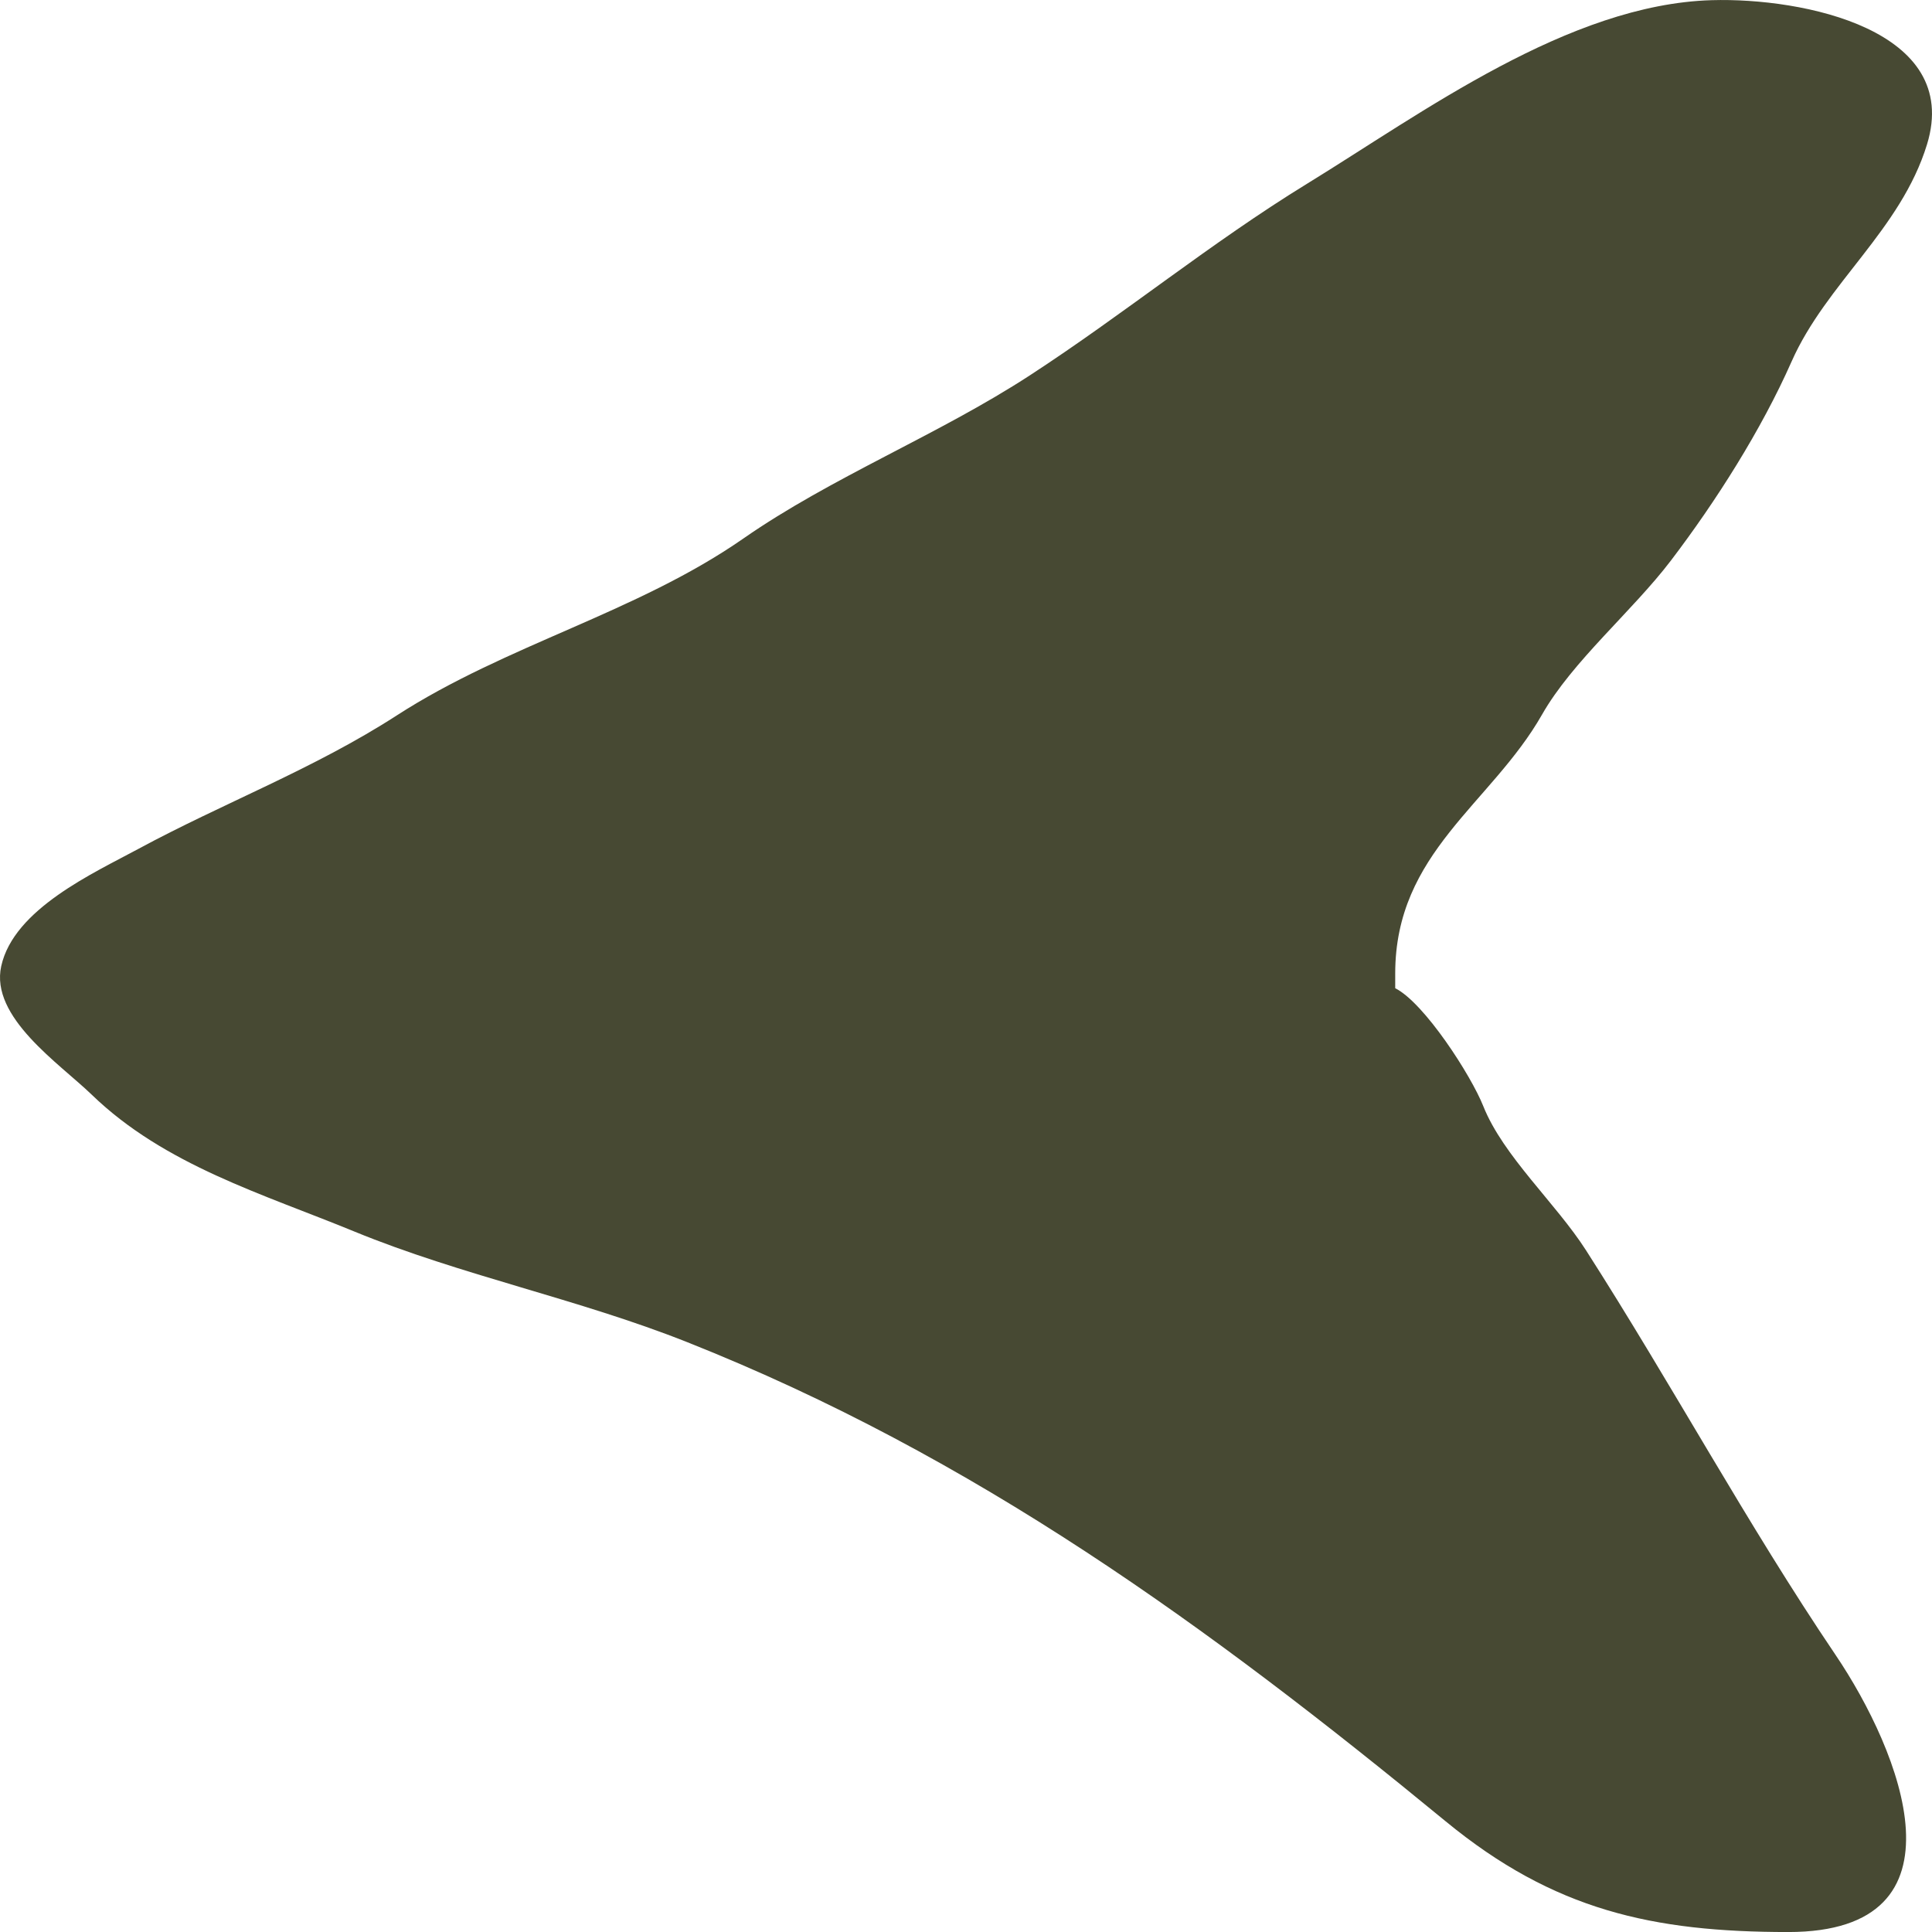 <?xml version="1.0" encoding="UTF-8"?> <svg xmlns="http://www.w3.org/2000/svg" width="56" height="56" viewBox="0 0 56 56" fill="none"><path d="M44.697 20.712C43.222 23.303 40.441 24.71 40.441 28.216V28.644C41.284 29.067 42.639 31.17 42.994 32.063C43.571 33.511 45.099 34.877 45.973 36.243C48.483 40.163 50.62 44.143 53.208 47.974C55.086 50.754 57.211 56.001 51.837 56.001C47.901 56.001 45.038 55.368 41.907 52.795C35.016 47.132 28.254 42.212 19.919 38.903C16.761 37.648 13.359 36.965 10.273 35.697C7.622 34.607 4.773 33.775 2.66 31.731C1.726 30.828 -0.293 29.486 0.036 28.003C0.402 26.345 2.721 25.303 4.008 24.607C6.458 23.282 9.094 22.291 11.502 20.736C14.678 18.685 18.453 17.761 21.55 15.607C24.11 13.827 27.195 12.609 29.849 10.881C32.59 9.097 35.098 7.036 37.888 5.324C41.237 3.268 45.467 0.127 49.614 0.005C52.258 -0.073 56.873 0.863 55.856 4.184C55.096 6.665 52.936 8.207 51.931 10.477C51.054 12.46 49.741 14.528 48.432 16.248C47.312 17.719 45.577 19.166 44.697 20.712Z" fill="#474933"></path></svg> 